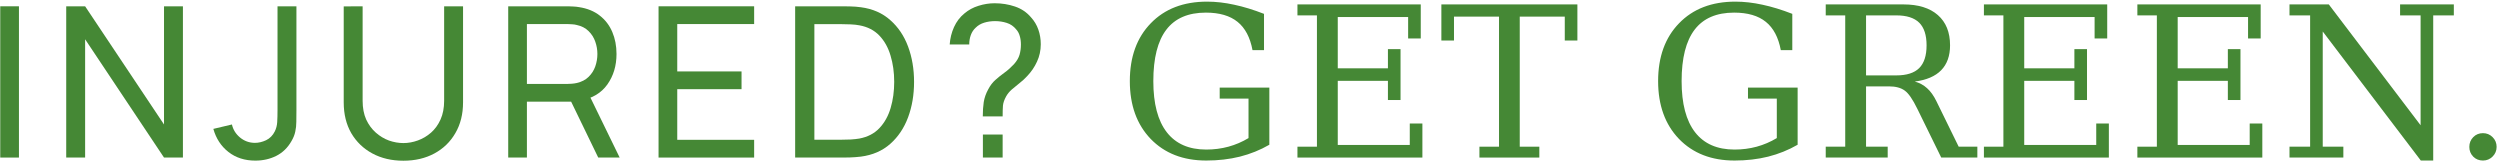 <svg width="476" height="31" viewBox="0 0 476 31" fill="none" xmlns="http://www.w3.org/2000/svg">
<path d="M238.48 9.551C238.024 7.116 237.073 5.319 235.628 4.16C234.183 2.988 232.171 2.402 229.593 2.402C226.234 2.402 223.727 3.483 222.073 5.645C220.42 7.806 219.593 11.074 219.593 15.449C219.593 19.733 220.446 22.975 222.152 25.176C223.857 27.376 226.364 28.477 229.671 28.477C231.142 28.477 232.549 28.294 233.89 27.93C235.231 27.565 236.507 27.018 237.718 26.289V18.77H232.23V16.68H241.683V27.559C239.951 28.561 238.083 29.316 236.077 29.824C234.085 30.319 231.95 30.566 229.671 30.566C225.27 30.566 221.741 29.193 219.085 26.445C216.442 23.685 215.12 20.02 215.12 15.449C215.12 10.84 216.448 7.168 219.105 4.434C221.761 1.686 225.335 0.312 229.827 0.312C231.494 0.312 233.213 0.508 234.984 0.898C236.767 1.276 238.662 1.855 240.667 2.637V9.551H238.48Z" fill="#458835"/>
<path d="M247.034 30V27.93H250.745V2.93H247.034V0.84H270.511V7.324H268.109V3.242H254.71V13.008H264.261V9.355H266.663V19.043H264.261V15.391H254.71V27.598H268.421V23.516H270.823V30H247.034Z" fill="#458835"/>
<path d="M281.683 30V27.93H285.413V3.164H276.839V7.715H274.437V0.84H300.335V7.715H297.933V3.164H289.359V27.93H293.089V30H281.683Z" fill="#458835"/>
<path d="M339.066 9.551C338.61 7.116 337.659 5.319 336.214 4.16C334.769 2.988 332.757 2.402 330.179 2.402C326.82 2.402 324.313 3.483 322.659 5.645C321.006 7.806 320.179 11.074 320.179 15.449C320.179 19.733 321.032 22.975 322.737 25.176C324.443 27.376 326.95 28.477 330.257 28.477C331.728 28.477 333.135 28.294 334.476 27.93C335.817 27.565 337.093 27.018 338.304 26.289V18.77H332.816V16.68H342.269V27.559C340.537 28.561 338.668 29.316 336.663 29.824C334.671 30.319 332.536 30.566 330.257 30.566C325.856 30.566 322.327 29.193 319.671 26.445C317.028 23.685 315.706 20.02 315.706 15.449C315.706 10.84 317.034 7.168 319.691 4.434C322.347 1.686 325.921 0.312 330.413 0.312C332.08 0.312 333.799 0.508 335.57 0.898C337.353 1.276 339.248 1.855 341.253 2.637V9.551H339.066Z" fill="#458835"/>
<path d="M364.573 15.527C365.485 15.775 366.266 16.198 366.917 16.797C367.581 17.383 368.174 18.21 368.695 19.277L372.933 27.93H376.487V30H369.612L365.062 20.723C364.189 18.926 363.389 17.767 362.659 17.246C361.93 16.712 360.928 16.445 359.652 16.445H355.296V27.93H359.417V30H347.62V27.93H351.331V2.93H347.62V0.84H362.405C365.244 0.84 367.431 1.517 368.968 2.871C370.517 4.225 371.292 6.146 371.292 8.633C371.292 10.638 370.726 12.22 369.593 13.379C368.473 14.525 366.8 15.241 364.573 15.527ZM355.296 14.355H361.058C363.024 14.355 364.476 13.893 365.413 12.969C366.351 12.031 366.82 10.586 366.82 8.633C366.82 6.68 366.351 5.241 365.413 4.316C364.476 3.392 363.024 2.93 361.058 2.93H355.296V14.355Z" fill="#458835"/>
<path d="M377.737 30V27.93H381.448V2.93H377.737V0.84H401.214V7.324H398.812V3.242H385.413V13.008H394.964V9.355H397.366V19.043H394.964V15.391H385.413V27.598H399.124V23.516H401.527V30H377.737Z" fill="#458835"/>
<path d="M406.956 30V27.93H410.667V2.93H406.956V0.84H430.433V7.324H428.03V3.242H414.632V13.008H424.183V9.355H426.585V19.043H424.183V15.391H414.632V27.598H428.343V23.516H430.745V30H406.956Z" fill="#458835"/>
<path d="M435.921 30V27.93H439.847V2.93H435.921V0.84H443.402L460.882 23.848V2.93H456.976V0.84H467.21V2.93H463.284V30.566H460.921L442.249 5.996V27.93H446.175V30H435.921Z" fill="#458835"/>
<path d="M470.159 27.969C470.159 27.24 470.407 26.621 470.902 26.113C471.396 25.605 472.015 25.352 472.757 25.352C473.473 25.352 474.085 25.605 474.593 26.113C475.101 26.621 475.355 27.24 475.355 27.969C475.355 28.685 475.101 29.297 474.593 29.805C474.085 30.312 473.473 30.566 472.757 30.566C472.015 30.566 471.396 30.319 470.902 29.824C470.407 29.316 470.159 28.698 470.159 27.969Z" fill="#458835"/>
<path d="M0.047 30V1.2H3.607V30H0.047Z" fill="#458835"/>
<path d="M12.608 30V1.2H16.208L31.228 23.7V1.2H34.828V30H31.228L16.208 7.48V30H12.608Z" fill="#458835"/>
<path d="M48.62 30.58C46.607 30.58 44.9 30.033 43.5 28.94C42.1 27.847 41.14 26.38 40.62 24.54L44.16 23.7C44.374 24.673 44.887 25.5 45.7 26.18C46.527 26.86 47.474 27.2 48.54 27.2C49.234 27.2 49.94 27.033 50.66 26.7C51.38 26.353 51.934 25.793 52.32 25.02C52.587 24.487 52.74 23.9 52.78 23.26C52.82 22.607 52.84 21.84 52.84 20.96V1.2H56.44V20.96C56.44 21.787 56.434 22.527 56.42 23.18C56.42 23.833 56.354 24.46 56.22 25.06C56.1 25.647 55.86 26.247 55.5 26.86C54.78 28.127 53.814 29.067 52.6 29.68C51.4 30.28 50.074 30.58 48.62 30.58Z" fill="#458835"/>
<path d="M76.804 30.6C74.577 30.6 72.61 30.14 70.904 29.22C69.197 28.3 67.857 27.013 66.884 25.36C65.924 23.693 65.444 21.74 65.444 19.5V1.22L69.044 1.2V19.2C69.044 20.56 69.27 21.747 69.724 22.76C70.19 23.76 70.804 24.593 71.564 25.26C72.324 25.927 73.157 26.427 74.064 26.76C74.984 27.08 75.897 27.24 76.804 27.24C77.724 27.24 78.644 27.073 79.564 26.74C80.484 26.407 81.317 25.913 82.064 25.26C82.824 24.593 83.43 23.753 83.884 22.74C84.337 21.727 84.564 20.547 84.564 19.2V1.2H88.164V19.5C88.164 21.727 87.677 23.673 86.704 25.34C85.744 27.007 84.41 28.3 82.704 29.22C80.997 30.14 79.03 30.6 76.804 30.6Z" fill="#458835"/>
<path d="M96.764 30V1.2H108.144C108.424 1.2 108.757 1.213 109.144 1.24C109.531 1.253 109.904 1.293 110.264 1.36C111.824 1.6 113.131 2.133 114.184 2.96C115.251 3.787 116.051 4.833 116.584 6.1C117.117 7.353 117.384 8.747 117.384 10.28C117.384 12.507 116.804 14.44 115.644 16.08C114.484 17.707 112.784 18.727 110.544 19.14L109.184 19.36H100.324V30H96.764ZM113.904 30L108.224 18.28L111.744 17.2L117.984 30H113.904ZM100.324 15.98H108.024C108.277 15.98 108.564 15.967 108.884 15.94C109.217 15.913 109.531 15.867 109.824 15.8C110.744 15.587 111.491 15.2 112.064 14.64C112.651 14.067 113.077 13.4 113.344 12.64C113.611 11.867 113.744 11.08 113.744 10.28C113.744 9.48 113.611 8.7 113.344 7.94C113.077 7.167 112.651 6.493 112.064 5.92C111.491 5.347 110.744 4.96 109.824 4.76C109.531 4.68 109.217 4.633 108.884 4.62C108.564 4.593 108.277 4.58 108.024 4.58H100.324V15.98Z" fill="#458835"/>
<path d="M125.389 30V1.2H143.589V4.58H128.949V13.6H141.189V16.98H128.949V26.62H143.589V30H125.389Z" fill="#458835"/>
<path d="M151.397 30V1.2H160.277C160.57 1.2 161.084 1.207 161.817 1.22C162.55 1.233 163.25 1.287 163.917 1.38C166.144 1.673 168.004 2.487 169.497 3.82C171.004 5.14 172.137 6.82 172.897 8.86C173.657 10.9 174.037 13.147 174.037 15.6C174.037 18.053 173.657 20.3 172.897 22.34C172.137 24.38 171.004 26.067 169.497 27.4C168.004 28.72 166.144 29.527 163.917 29.82C163.25 29.9 162.544 29.953 161.797 29.98C161.064 29.993 160.557 30 160.277 30H151.397ZM155.057 26.6H160.277C160.784 26.6 161.35 26.587 161.977 26.56C162.604 26.52 163.15 26.46 163.617 26.38C165.19 26.087 166.464 25.427 167.437 24.4C168.41 23.373 169.124 22.093 169.577 20.56C170.03 19.027 170.257 17.373 170.257 15.6C170.257 13.787 170.024 12.113 169.557 10.58C169.104 9.047 168.39 7.773 167.417 6.76C166.444 5.747 165.177 5.1 163.617 4.82C163.15 4.727 162.597 4.667 161.957 4.64C161.317 4.613 160.757 4.6 160.277 4.6H155.057V26.6Z" fill="#458835"/>
<path d="M187.123 22.16C187.123 21.16 187.183 20.253 187.303 19.44C187.437 18.613 187.717 17.813 188.143 17.04C188.53 16.293 188.99 15.687 189.523 15.22C190.057 14.74 190.63 14.28 191.243 13.84C191.857 13.4 192.463 12.86 193.063 12.22C193.597 11.62 193.95 11.02 194.123 10.42C194.297 9.807 194.383 9.16 194.383 8.48C194.383 7.88 194.31 7.34 194.163 6.86C194.03 6.367 193.803 5.947 193.483 5.6C193.003 5 192.403 4.587 191.683 4.36C190.977 4.133 190.237 4.02 189.463 4.02C188.73 4.02 188.037 4.12 187.383 4.32C186.743 4.52 186.21 4.833 185.783 5.26C185.357 5.647 185.043 6.12 184.843 6.68C184.643 7.227 184.543 7.82 184.543 8.46H180.823C180.903 7.3 181.177 6.2 181.643 5.16C182.123 4.107 182.783 3.24 183.623 2.56C184.41 1.893 185.31 1.407 186.323 1.1C187.337 0.78 188.357 0.62 189.383 0.62C190.743 0.62 192.03 0.827 193.243 1.24C194.47 1.653 195.49 2.34 196.303 3.3C196.93 3.98 197.397 4.76 197.703 5.64C198.01 6.52 198.163 7.447 198.163 8.42C198.163 9.607 197.923 10.713 197.443 11.74C196.977 12.767 196.343 13.693 195.543 14.52C195.103 15 194.623 15.44 194.103 15.84C193.597 16.24 193.11 16.64 192.643 17.04C192.19 17.44 191.83 17.88 191.563 18.36C191.217 18.987 191.017 19.567 190.963 20.1C190.923 20.62 190.903 21.307 190.903 22.16H187.123ZM187.143 30V25.62H190.903V30H187.143Z" fill="#458835"/>
</svg>
